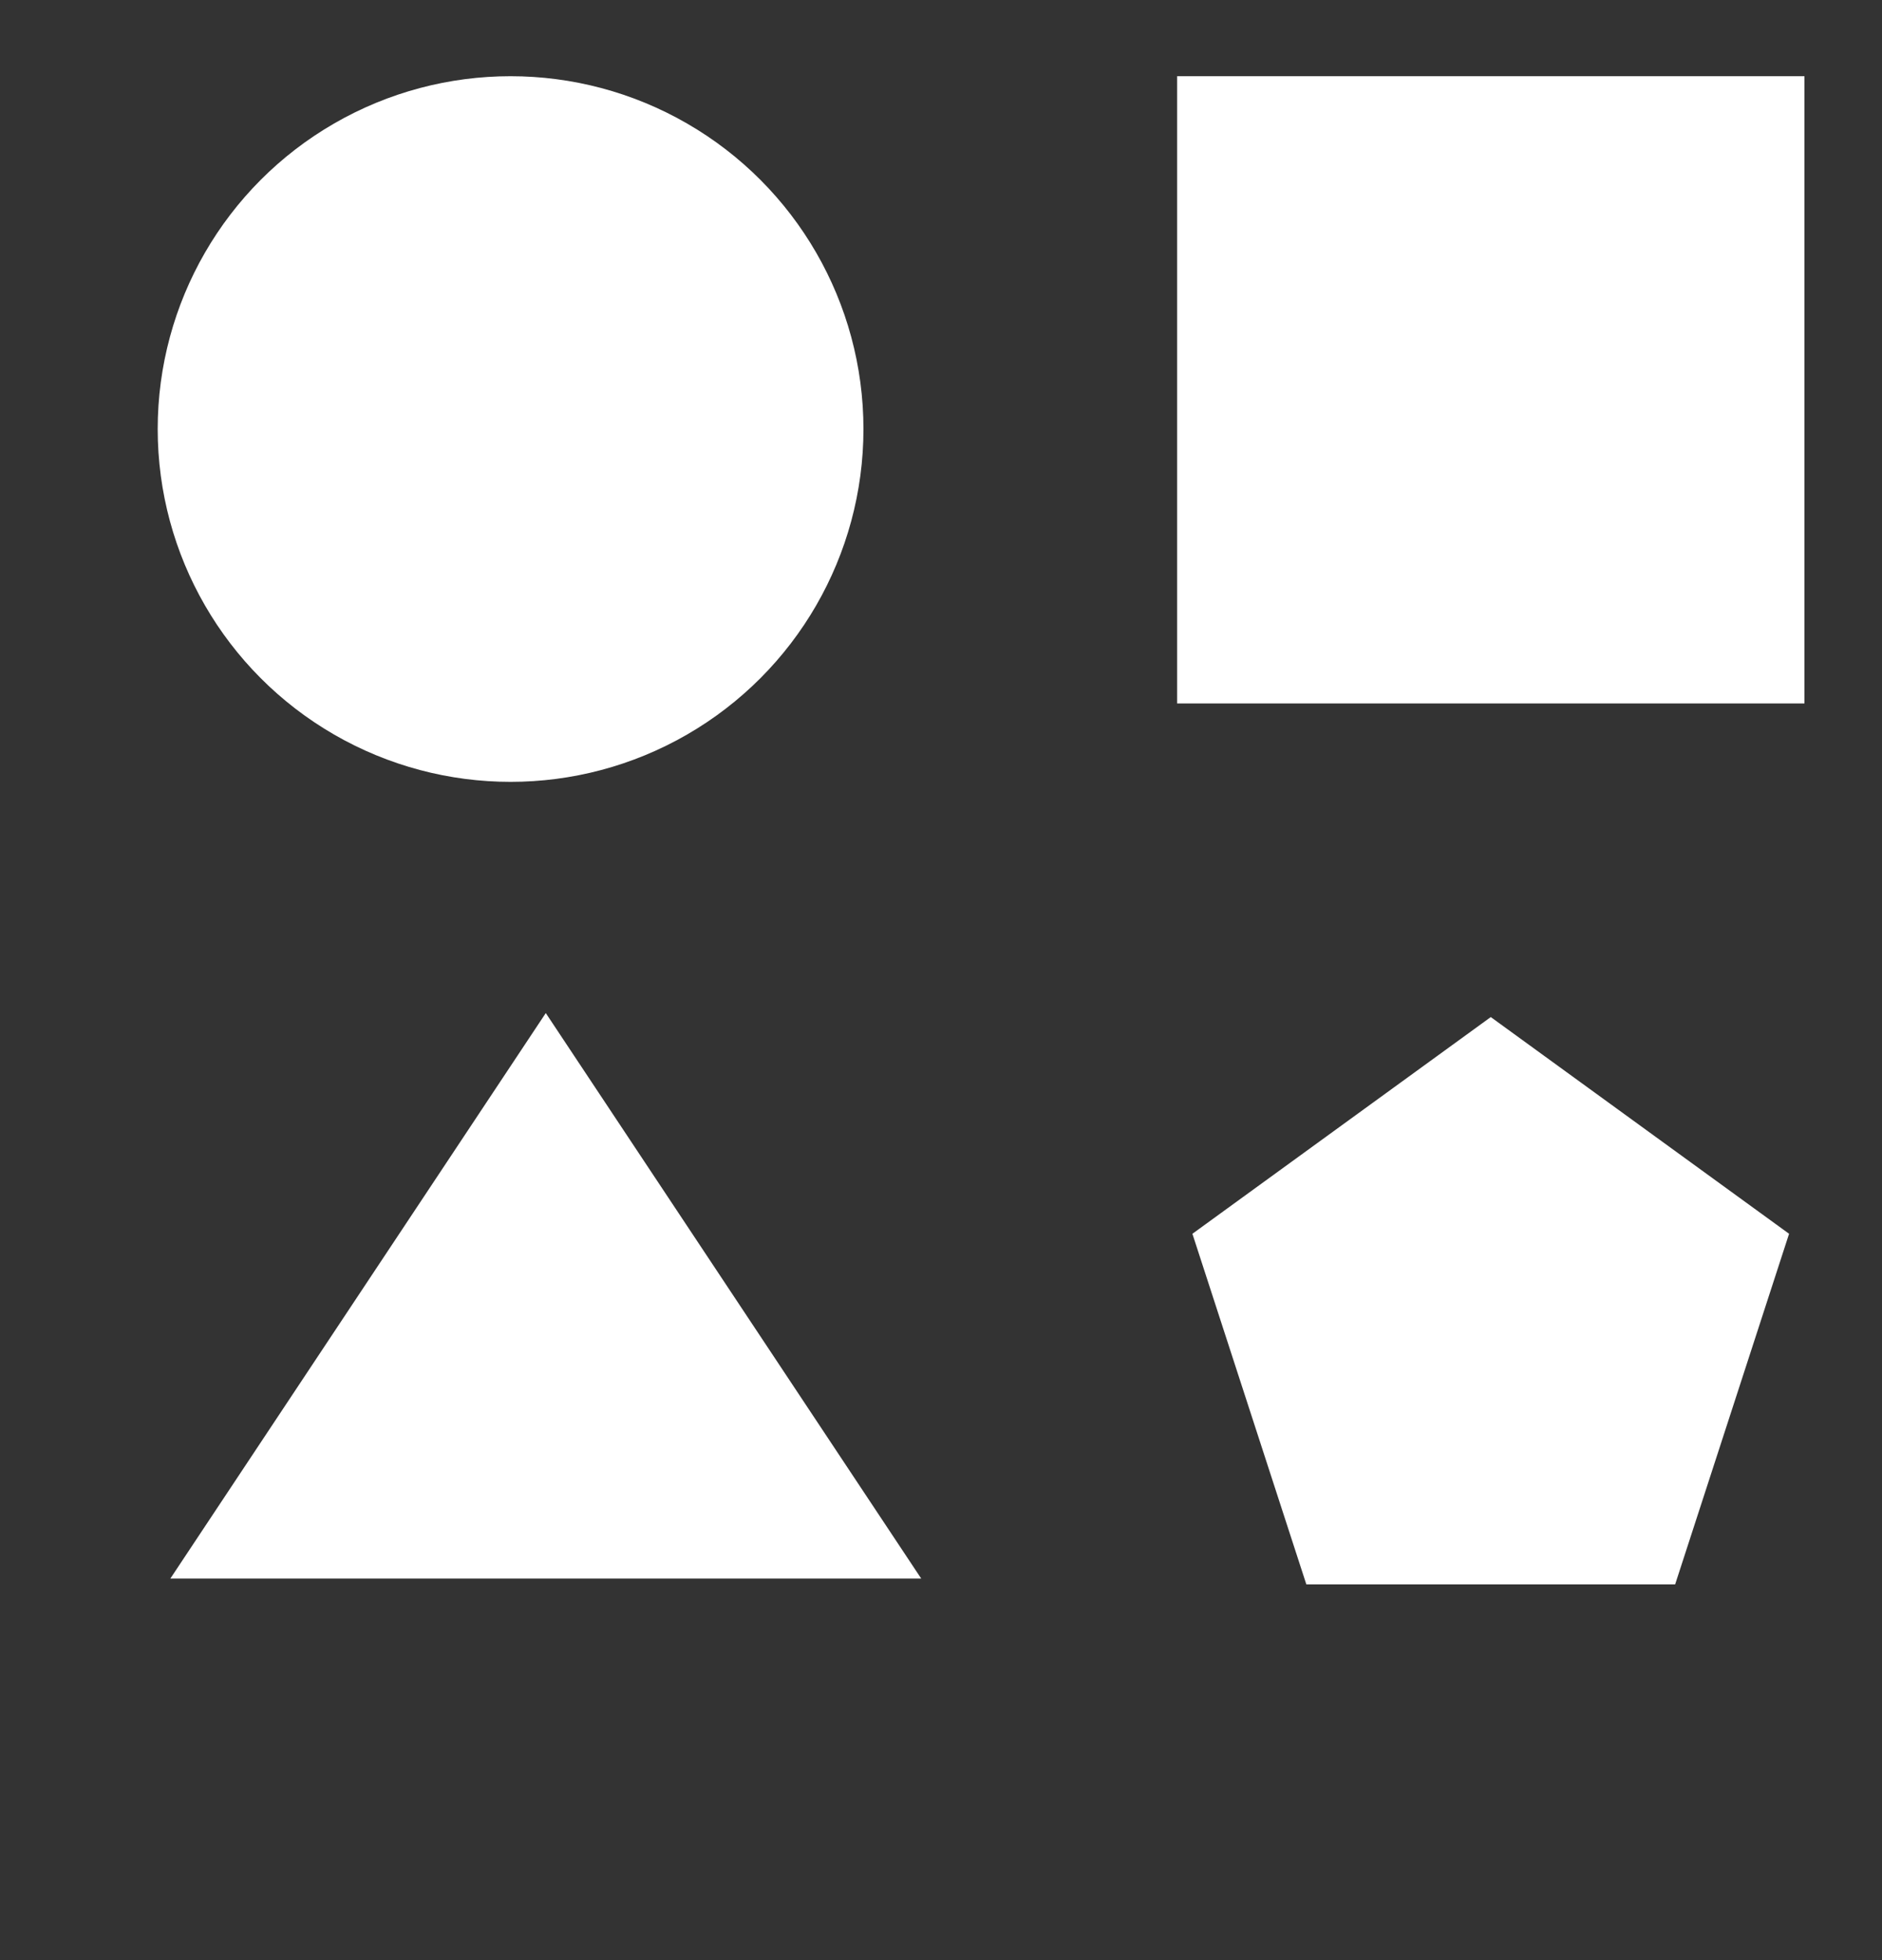 <svg width="24" height="25" viewBox="0 0 24 25" fill="none" xmlns="http://www.w3.org/2000/svg">
<rect x="0" y="0" width="24" height="25" fill="#333333" stroke="none"/>
<circle cx="6.511" cy="5.472" r="4.5" fill="white"/>
<rect x="15.011" y="0.972" width="8" height="8" fill="white"/>
<path d="M11.748 20.134L2.172 20.134L6.96 12.921L11.748 20.134Z" fill="white"/>
<path d="M19.011 12.972L22.815 15.736L21.362 20.208H16.659L15.206 15.736L19.011 12.972Z" fill="white"/>
</svg>
